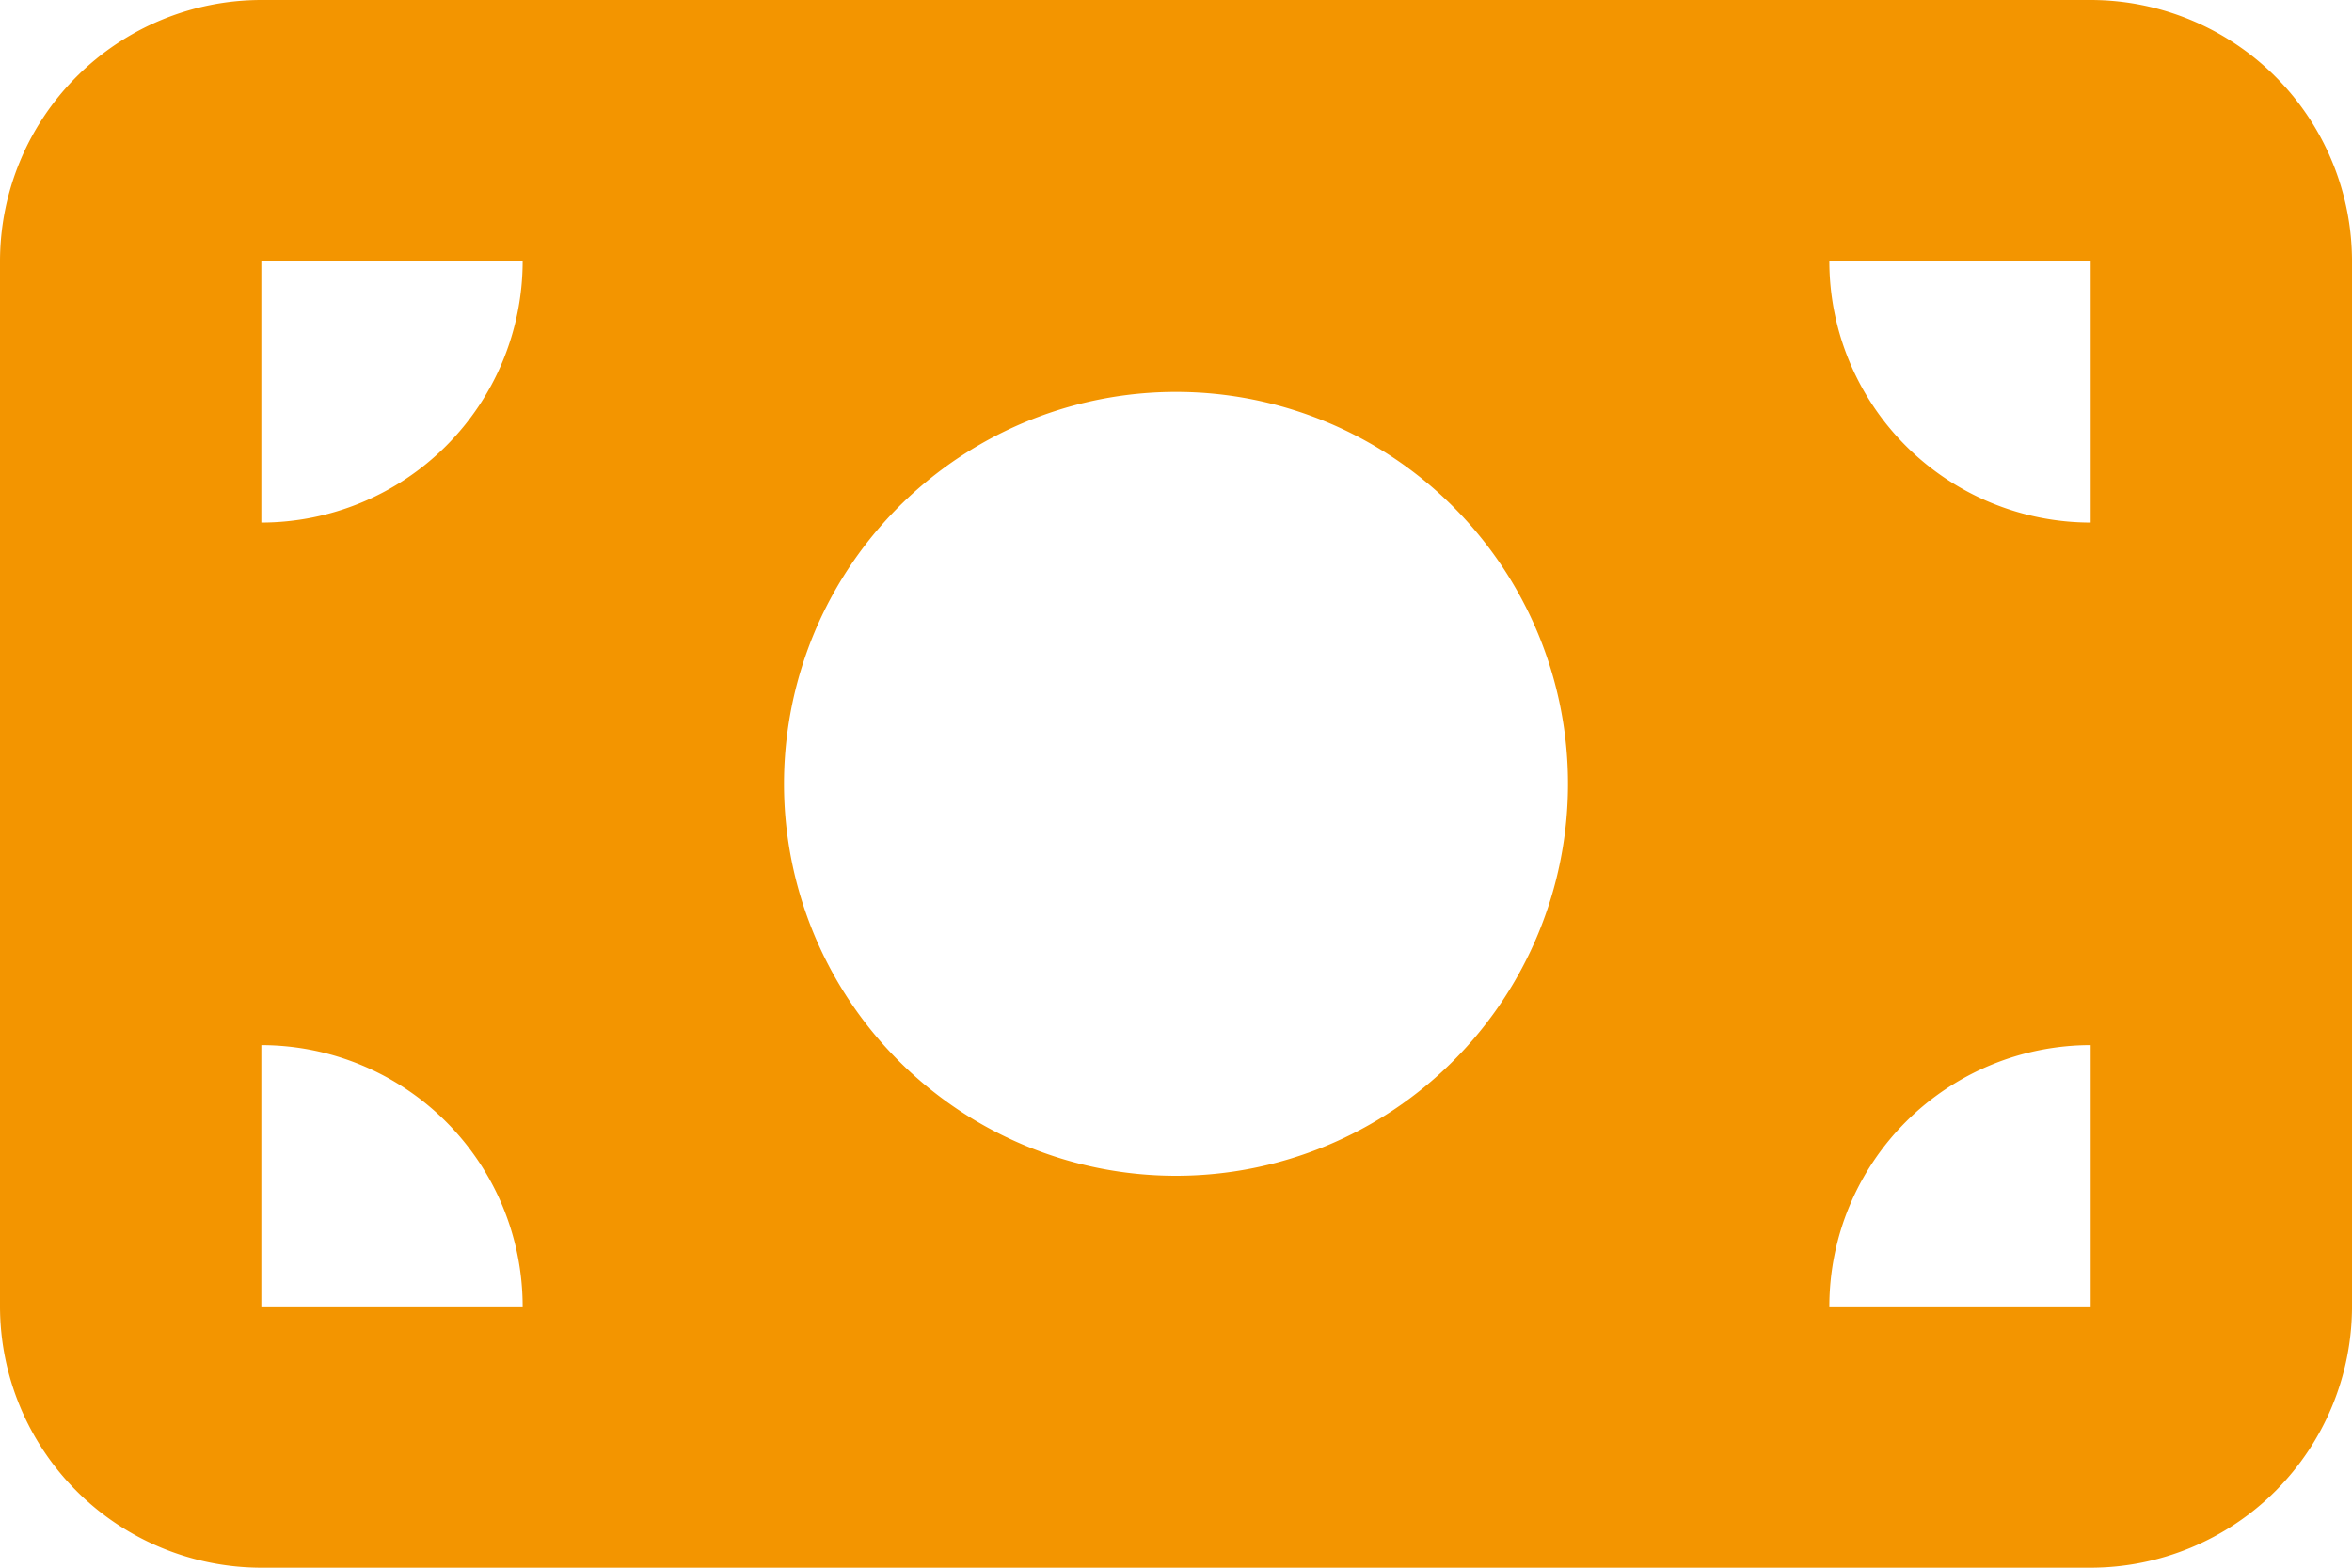 <svg xmlns="http://www.w3.org/2000/svg" width="153.24" height="102.16" viewBox="0 0 153.24 102.16">
  <path id="money-bill-solid" d="M17.027,64A17.042,17.042,0,0,0,0,81.027v68.107A17.042,17.042,0,0,0,17.027,166.16H136.214a17.042,17.042,0,0,0,17.027-17.027V81.027A17.042,17.042,0,0,0,136.214,64Zm17.027,85.133H17.027V132.107A17.042,17.042,0,0,1,34.053,149.133ZM17.027,98.053V81.027H34.053A17.042,17.042,0,0,1,17.027,98.053Zm102.16,51.08a17.042,17.042,0,0,1,17.027-17.027v17.027Zm17.027-51.08a17.042,17.042,0,0,1-17.027-17.027h17.027ZM76.62,89.54a25.54,25.54,0,1,1-25.54,25.54A25.54,25.54,0,0,1,76.62,89.54Z" transform="translate(0 -64)" fill="#f39500"/>
</svg>
